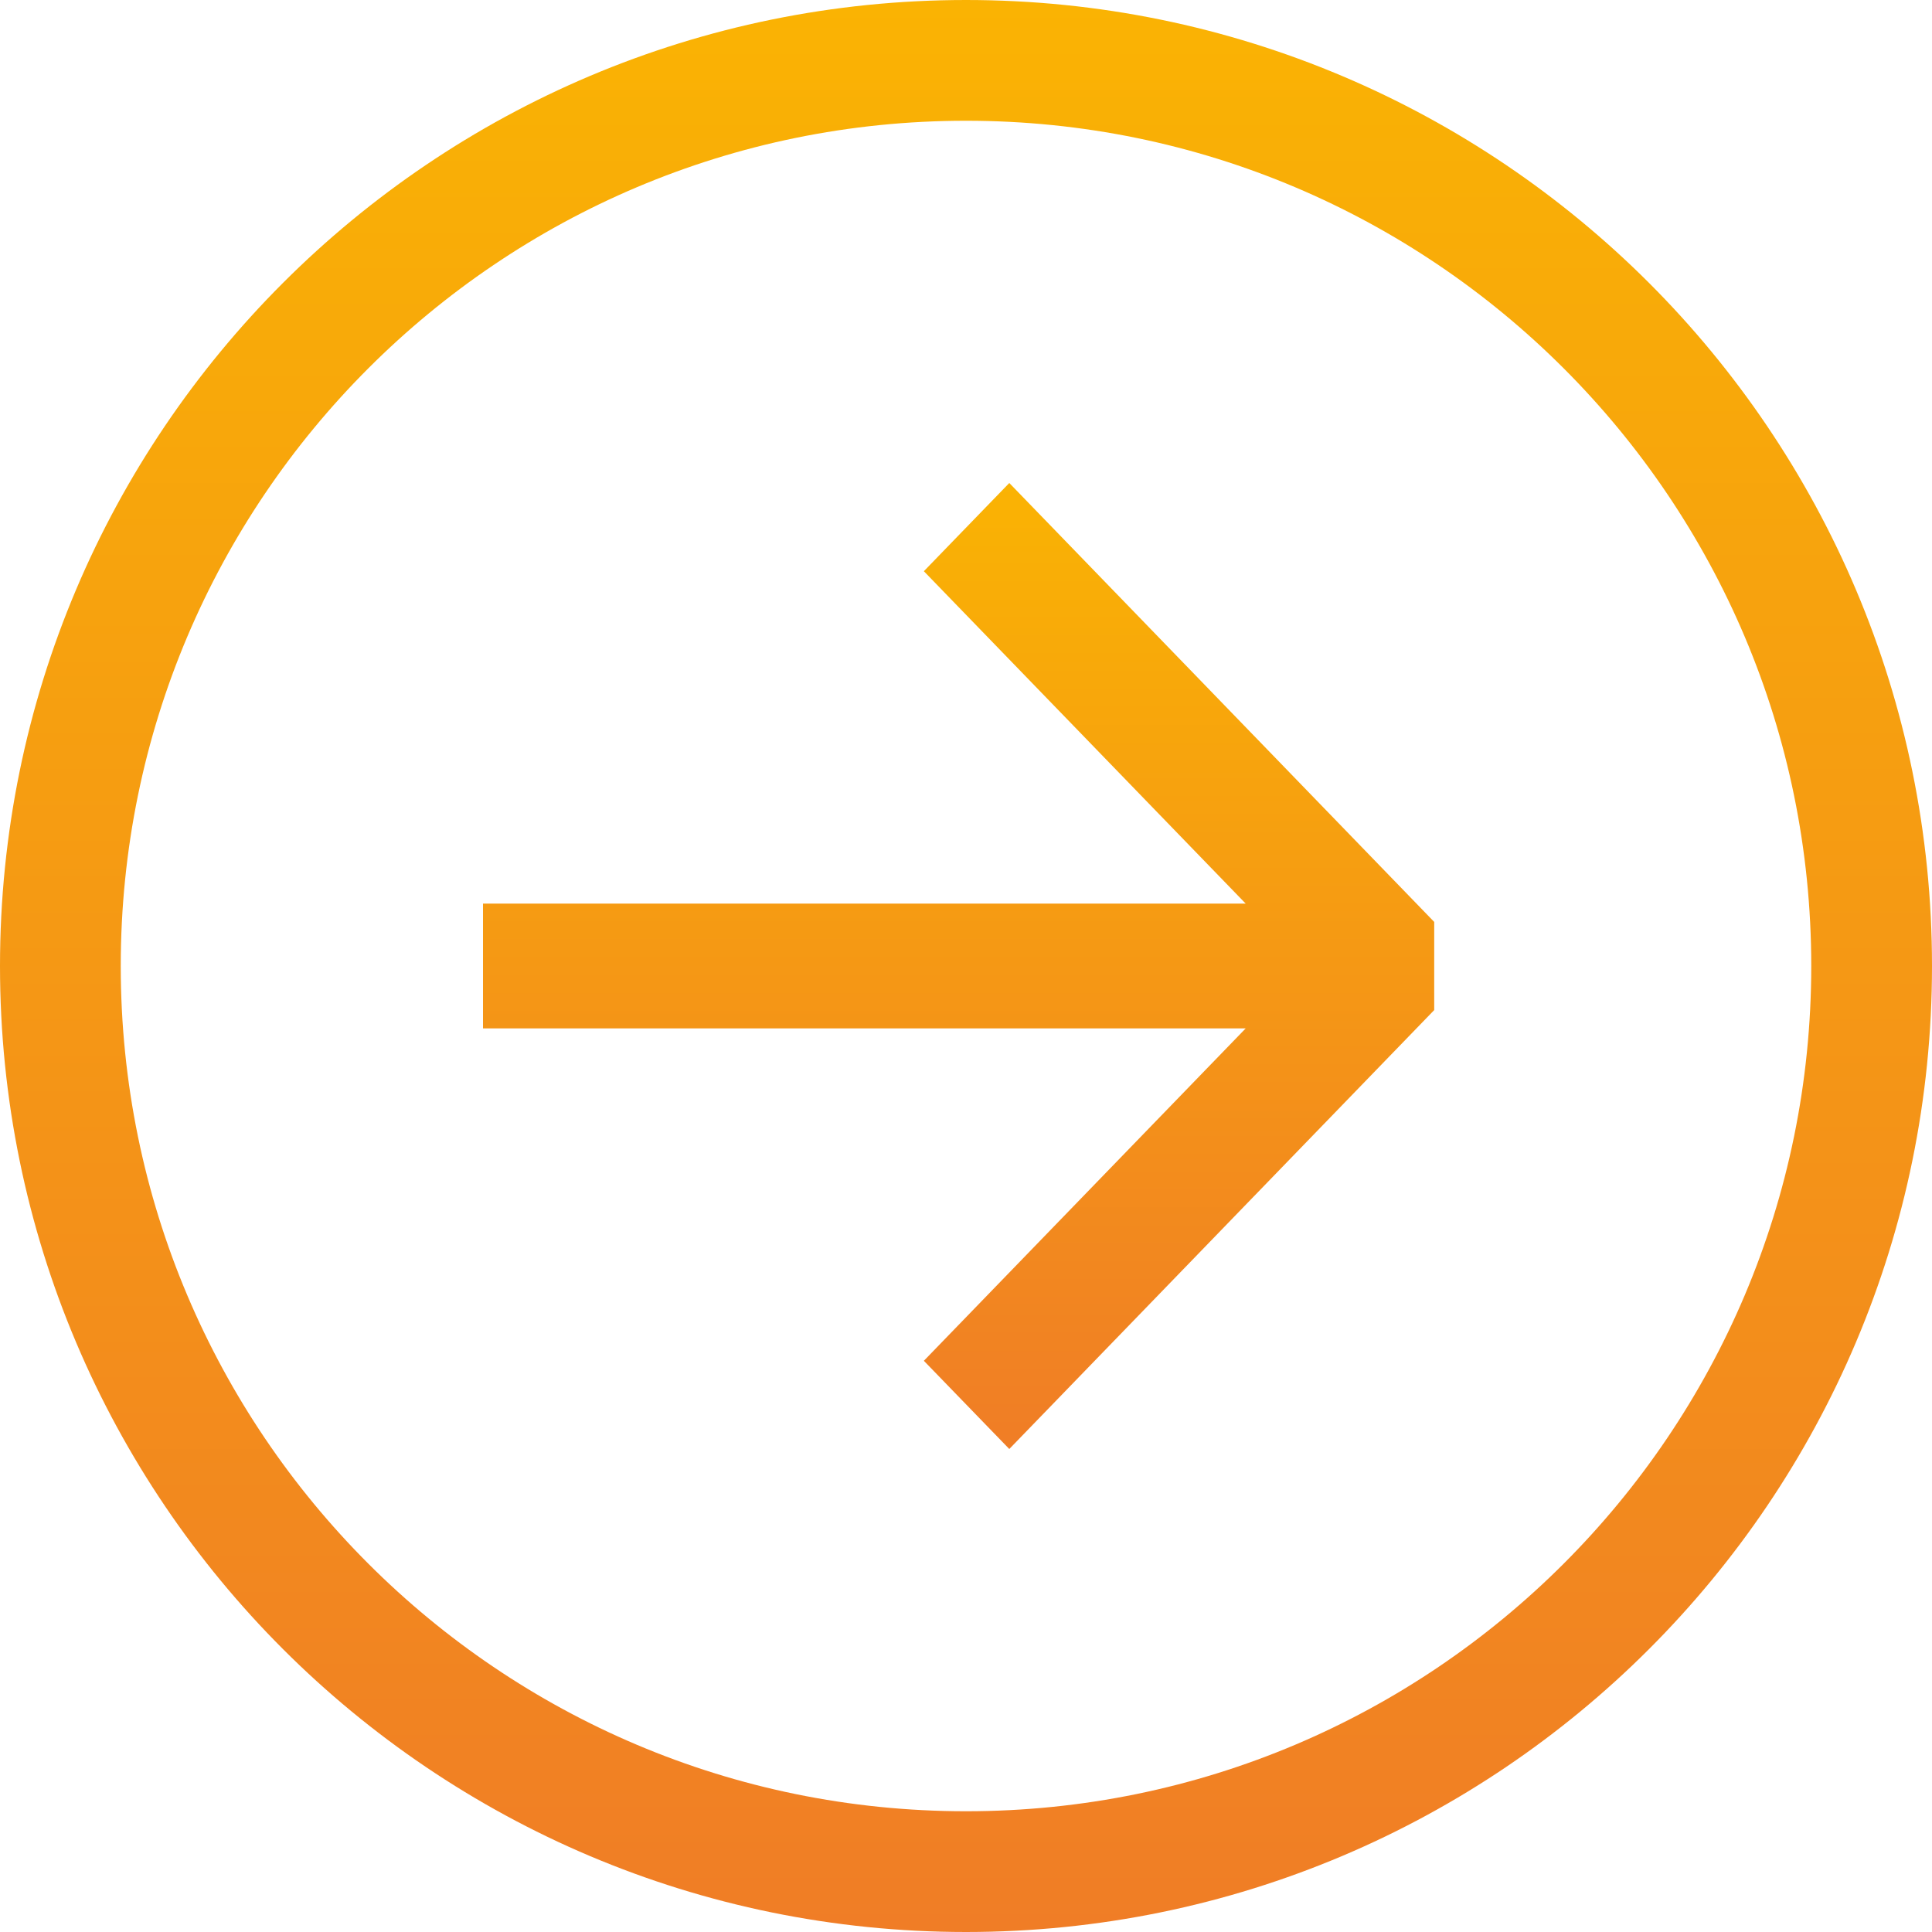 <svg width="32" height="32" viewBox="0 0 32 32" fill="none" xmlns="http://www.w3.org/2000/svg">
<path d="M16 1C24.284 1 31 7.716 31 16C31 24.284 24.284 31 16 31C7.716 31 1 24.284 1 16C1 7.716 7.716 1 16 1Z" stroke="url(#paint0_linear_151_58)" stroke-width="2" stroke-miterlimit="10"/>
<path fill-rule="evenodd" clip-rule="evenodd" d="M20.633 14.967L8 14.967L8 17.033L20.633 17.033L15.302 22.539L16.717 24L23.755 16.73L23.755 15.27L16.717 8L15.302 9.461L20.633 14.967Z" fill="url(#paint1_linear_151_58)"/>
<defs>
<linearGradient id="paint0_linear_151_58" x1="16" y1="32" x2="16" y2="1.14836e-06" gradientUnits="userSpaceOnUse">
<stop stop-color="#F07D26"/>
<stop offset="1" stop-color="#FAB303"/>
</linearGradient>
<linearGradient id="paint1_linear_151_58" x1="15.877" y1="24" x2="15.877" y2="8" gradientUnits="userSpaceOnUse">
<stop stop-color="#F07D26"/>
<stop offset="1" stop-color="#FAB303"/>
</linearGradient>
</defs>
</svg>
